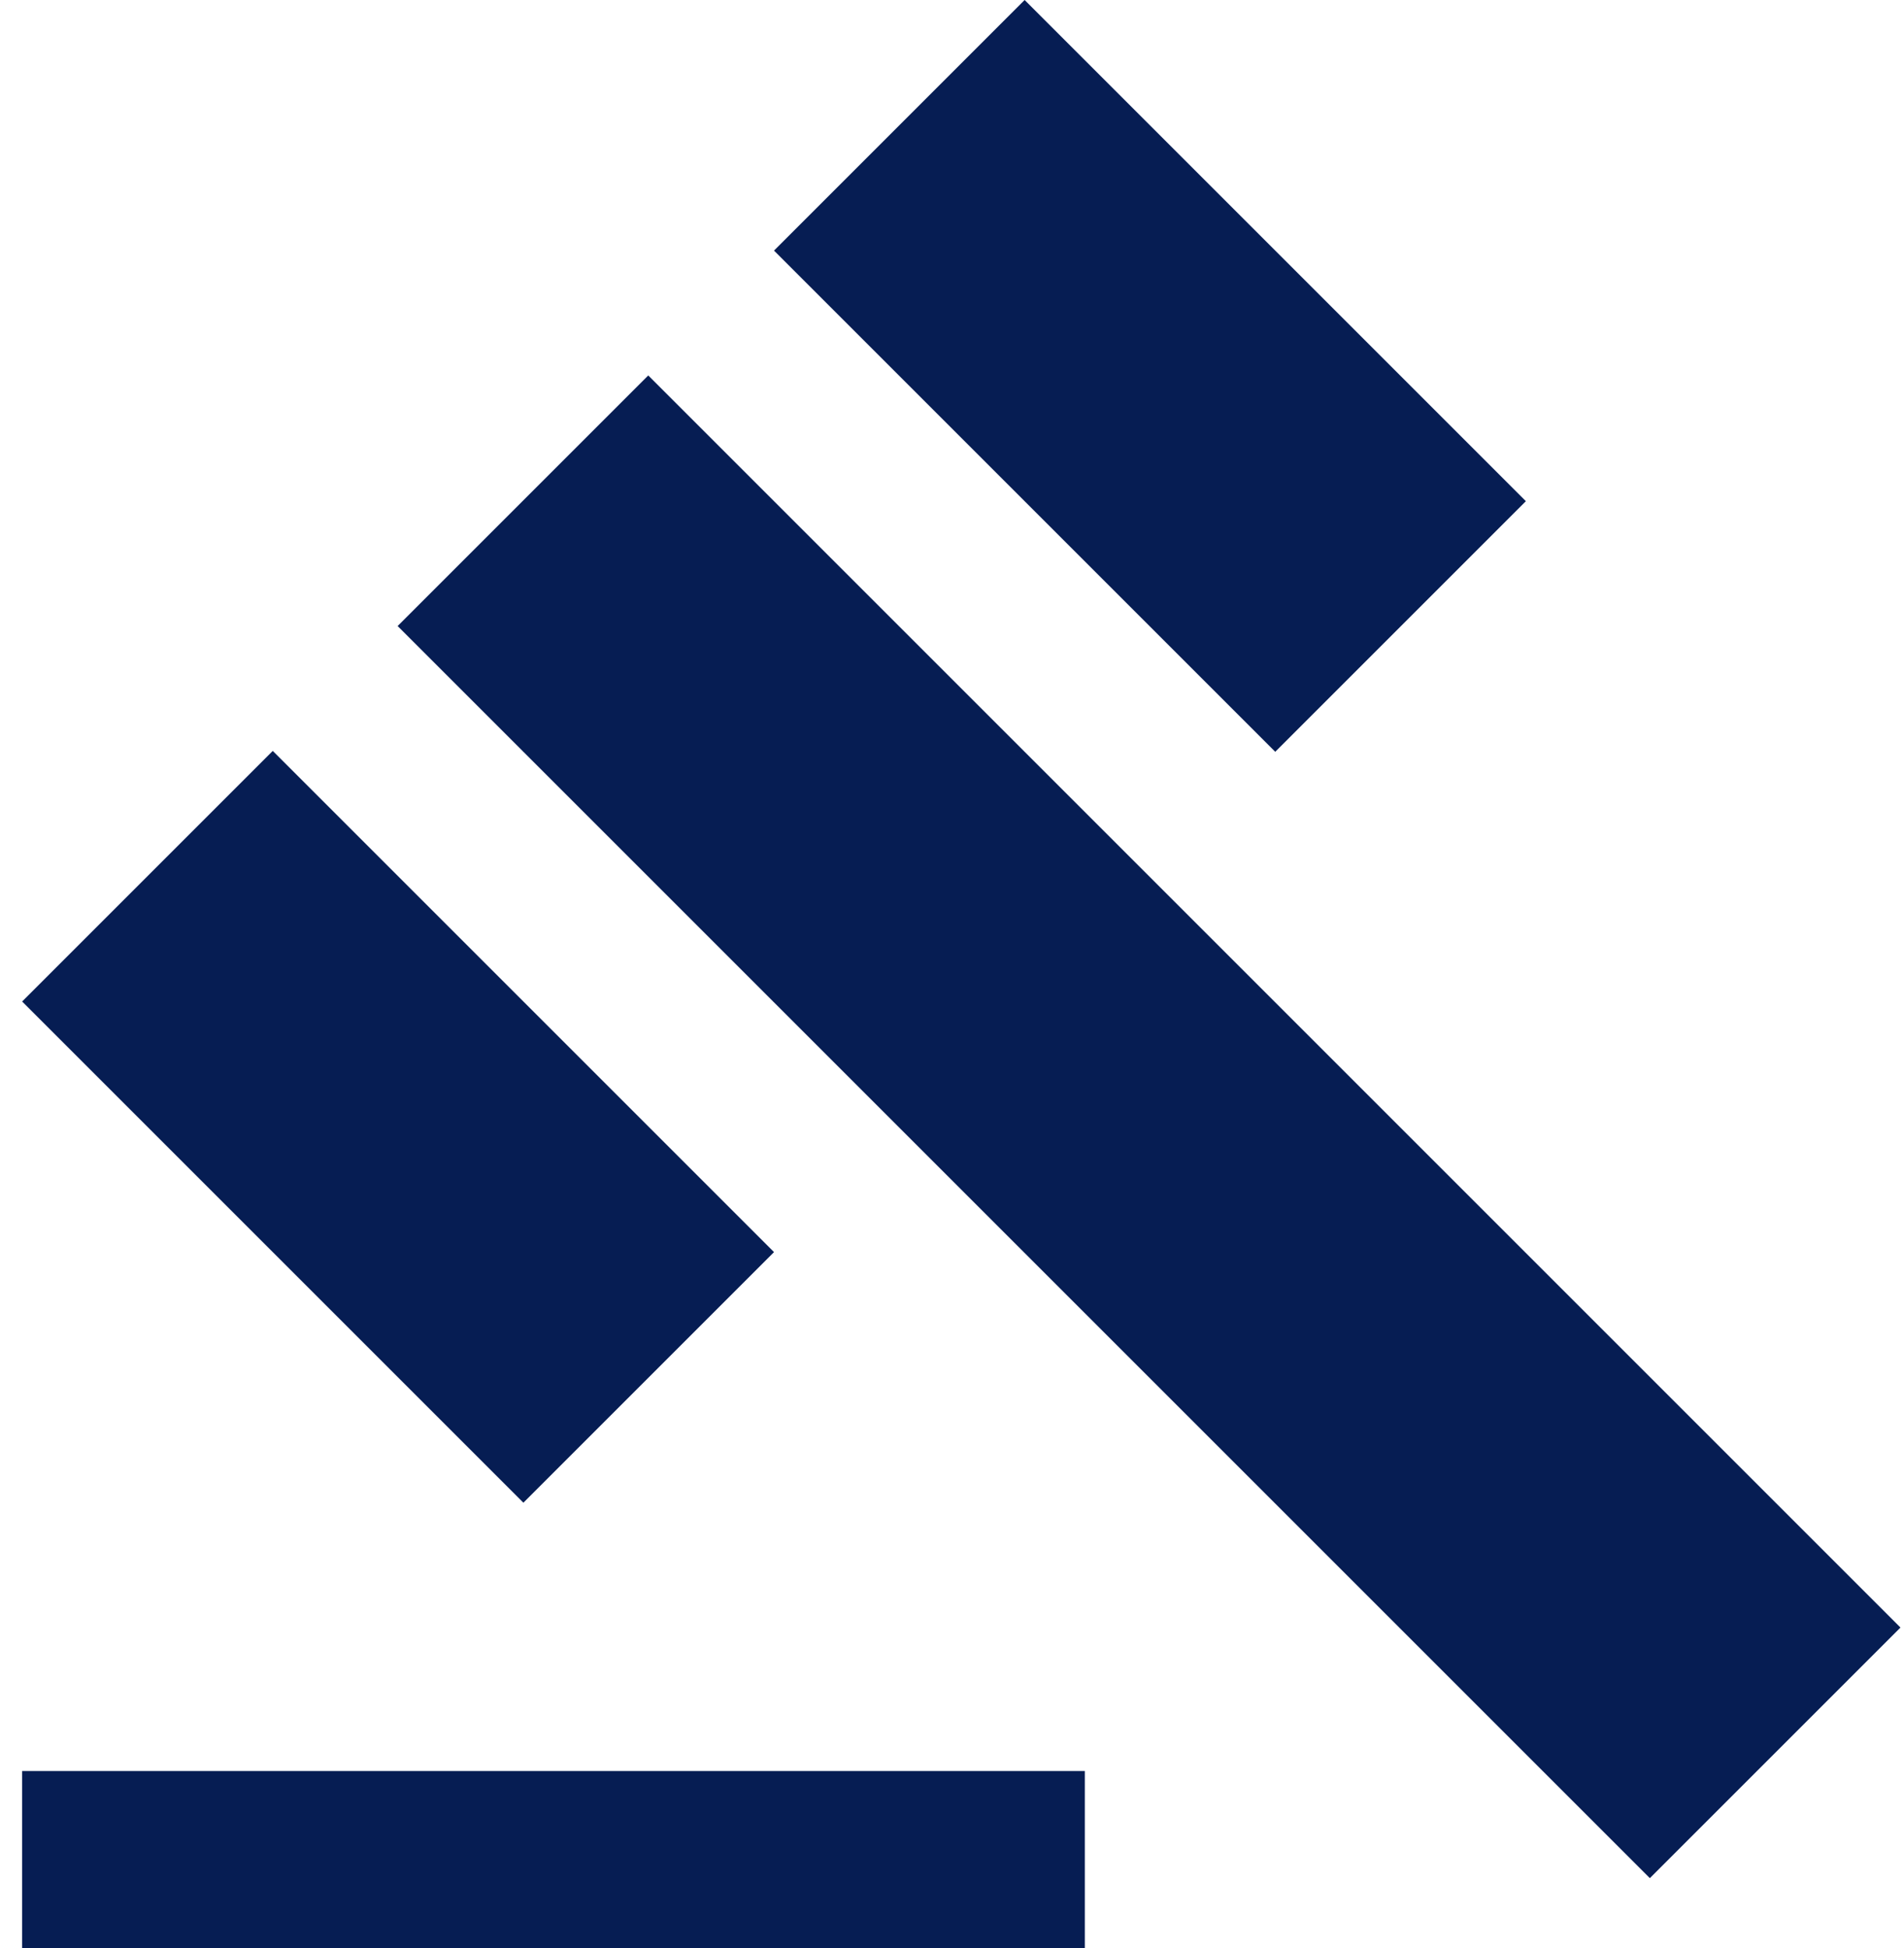 <svg fill="none" xmlns="http://www.w3.org/2000/svg" viewBox="0 0 43 44">
  <path d="M.5 40h24v4H.5v-4Zm8.48-25.86 5.66-5.66 28.28 28.28-5.66 5.66L8.98 14.14ZM23.14 0l11.32 11.32-5.66 5.66L17.48 5.66 23.14 0ZM6.16 16.96l11.32 11.32-5.66 5.66L.5 22.62l5.66-5.66Z" fill="#061D53"/>
</svg>